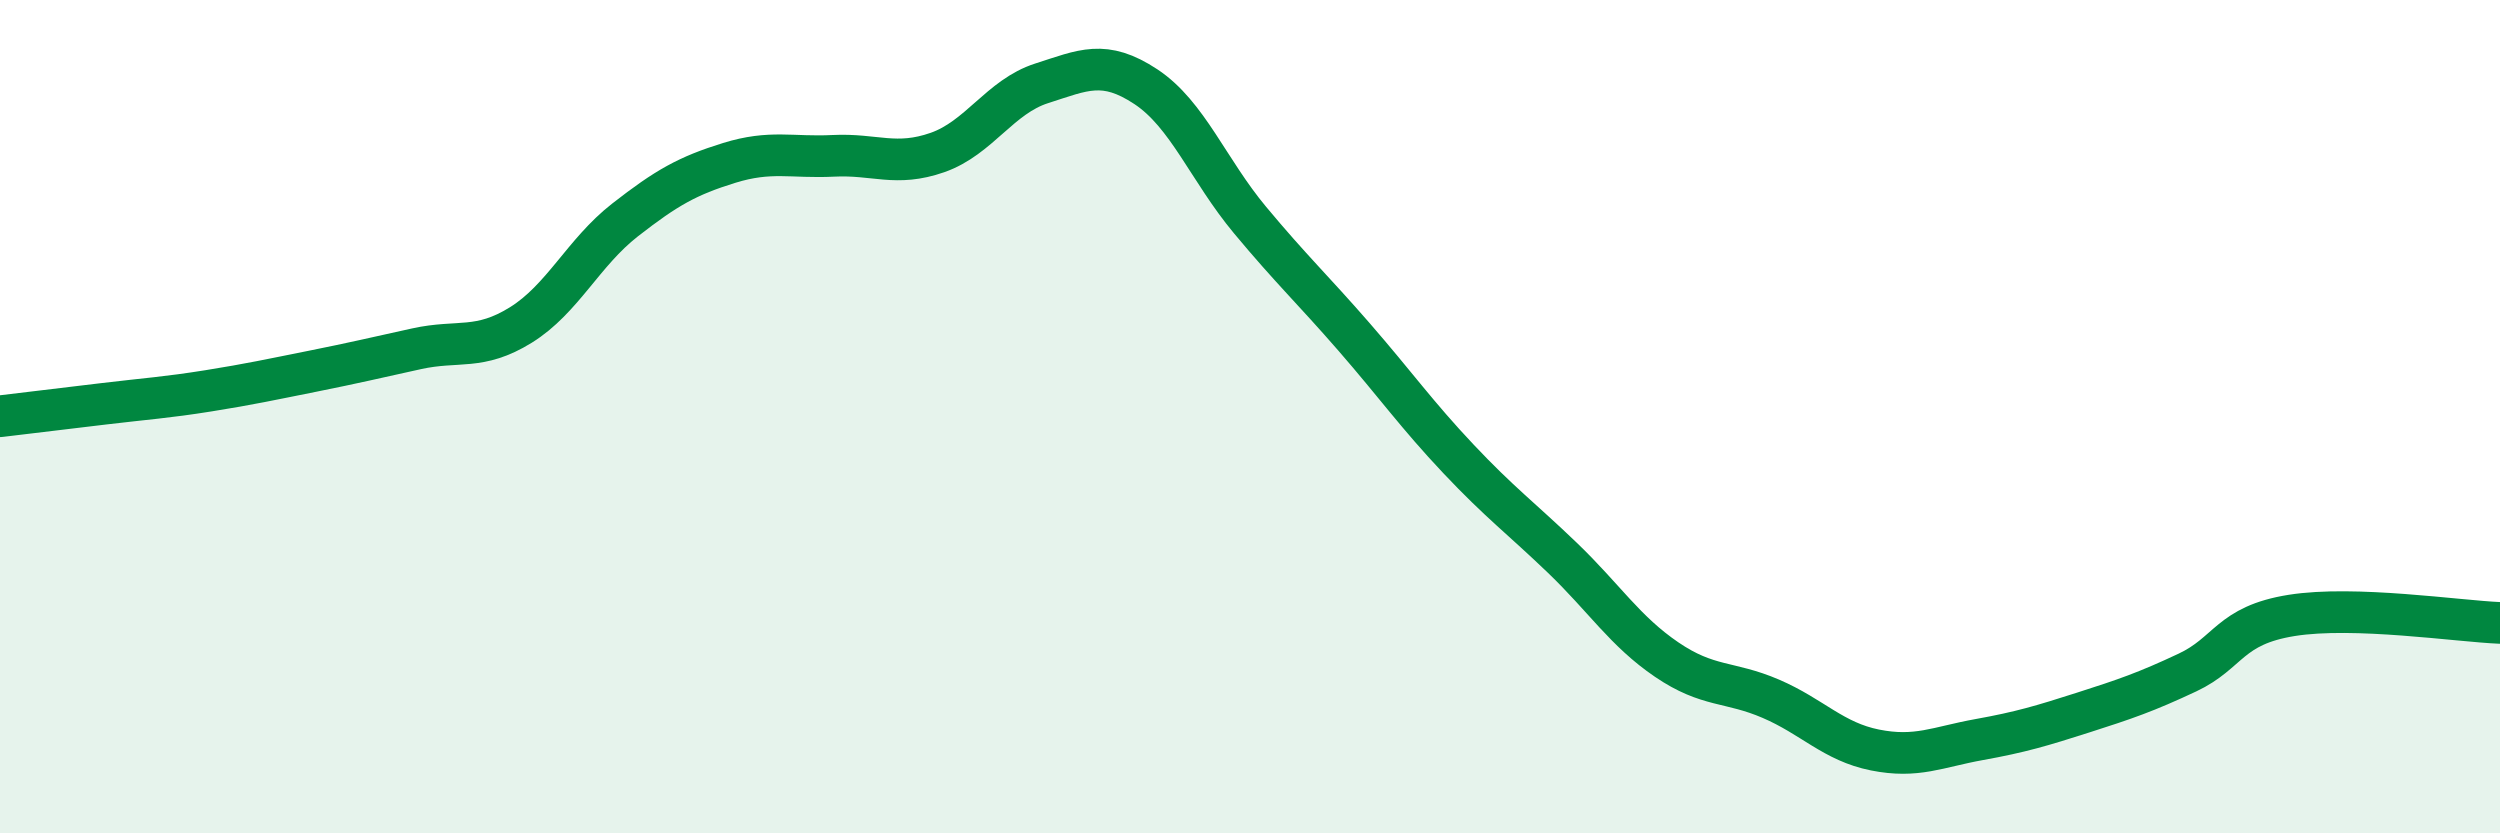 
    <svg width="60" height="20" viewBox="0 0 60 20" xmlns="http://www.w3.org/2000/svg">
      <path
        d="M 0,9.99 C 0.5,9.93 1.5,9.81 2.5,9.69 C 3.5,9.57 4,9.54 5,9.38 C 6,9.22 6.5,9.11 7.5,8.91 C 8.5,8.71 9,8.59 10,8.37 C 11,8.15 11.5,8.42 12.5,7.8 C 13.5,7.18 14,6.06 15,5.28 C 16,4.5 16.5,4.22 17.5,3.91 C 18.5,3.6 19,3.79 20,3.74 C 21,3.69 21.5,4.01 22.5,3.66 C 23.5,3.31 24,2.32 25,2 C 26,1.68 26.5,1.42 27.5,2.08 C 28.5,2.74 29,4.08 30,5.28 C 31,6.48 31.5,6.94 32.5,8.09 C 33.5,9.24 34,9.95 35,11.01 C 36,12.07 36.5,12.43 37.5,13.39 C 38.5,14.35 39,15.15 40,15.83 C 41,16.51 41.5,16.34 42.5,16.77 C 43.5,17.2 44,17.8 45,18 C 46,18.2 46.5,17.93 47.5,17.75 C 48.5,17.57 49,17.42 50,17.1 C 51,16.78 51.5,16.61 52.5,16.14 C 53.5,15.67 53.5,15.01 55,14.77 C 56.5,14.53 59,14.91 60,14.95L60 20L0 20Z"
        fill="#008740"
        opacity="0.1"
        stroke-linecap="round"
        stroke-linejoin="round"
      />
      <path
        d="M 0,9.99 C 0.5,9.93 1.5,9.81 2.5,9.69 C 3.5,9.57 4,9.54 5,9.38 C 6,9.22 6.5,9.11 7.5,8.91 C 8.5,8.71 9,8.59 10,8.37 C 11,8.15 11.5,8.42 12.5,7.8 C 13.5,7.18 14,6.06 15,5.28 C 16,4.5 16.5,4.22 17.5,3.91 C 18.5,3.6 19,3.79 20,3.74 C 21,3.69 21.5,4.01 22.5,3.66 C 23.5,3.31 24,2.32 25,2 C 26,1.68 26.5,1.42 27.5,2.08 C 28.5,2.74 29,4.08 30,5.28 C 31,6.48 31.5,6.94 32.5,8.09 C 33.5,9.24 34,9.95 35,11.01 C 36,12.07 36.5,12.43 37.5,13.39 C 38.5,14.35 39,15.15 40,15.83 C 41,16.51 41.5,16.34 42.5,16.77 C 43.5,17.2 44,17.8 45,18 C 46,18.2 46.5,17.93 47.5,17.75 C 48.5,17.57 49,17.42 50,17.1 C 51,16.78 51.5,16.61 52.5,16.14 C 53.5,15.67 53.5,15.01 55,14.77 C 56.5,14.53 59,14.91 60,14.95"
        stroke="#008740"
        stroke-width="1"
        fill="none"
        stroke-linecap="round"
        stroke-linejoin="round"
      />
    </svg>
  